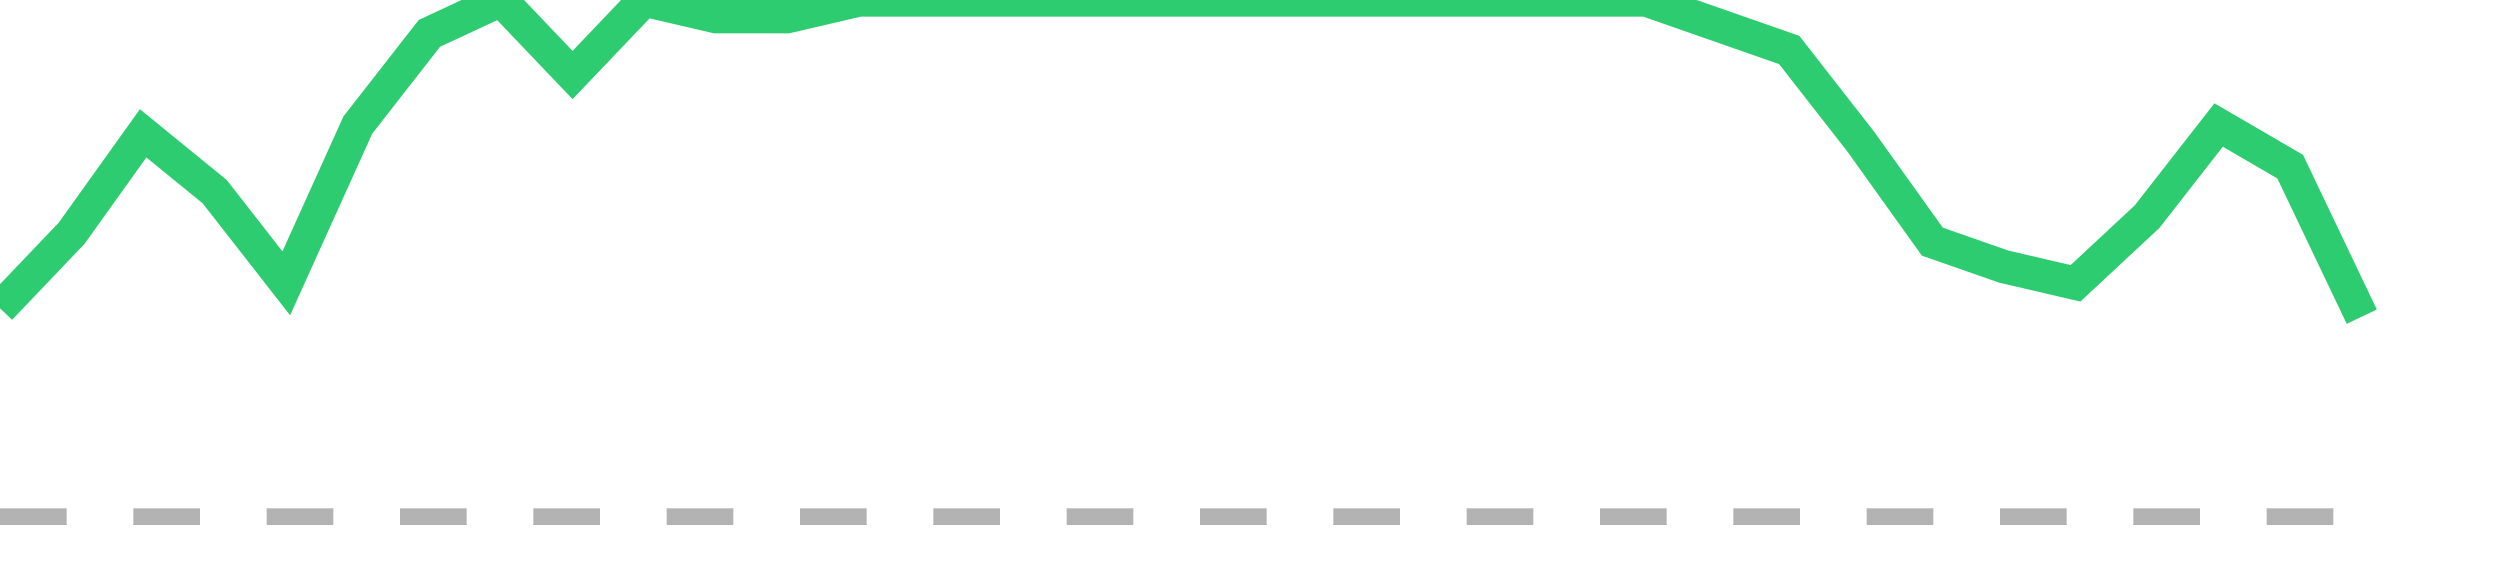 <?xml version="1.0" encoding="utf-8"?>
<!DOCTYPE svg PUBLIC "-//W3C//DTD SVG 1.1//EN" "http://www.w3.org/Graphics/SVG/1.1/DTD/svg11.dtd">
<svg width="150" height="35" version="1.1" xmlns="http://www.w3.org/2000/svg" xmlns:xlink="http://www.w3.org/1999/xlink"><line x1="0" y1="31" x2="141.706" y2="31" fill="none" stroke="#b3b3b3" stroke-width="1" stroke-dasharray="4"></line><path fill="none" stroke="#2ecc71" stroke-width="2" d="M0,18.5L4.294,14L8.588,8L12.882,11.5L17.176,17L21.471,7.5L25.765,2L30.059,0L34.353,4.5L38.647,0L42.941,1L47.235,1L51.529,0L55.824,0L60.118,0L64.412,0L68.706,0L73,0L77.294,0L81.588,0L85.882,0L90.176,0L94.471,0L98.765,0L103.059,1.5L107.353,3L111.647,8.5L115.941,14.5L120.235,16L124.529,17L128.824,13L133.118,7.5L137.412,10L141.706,19"></path></svg>